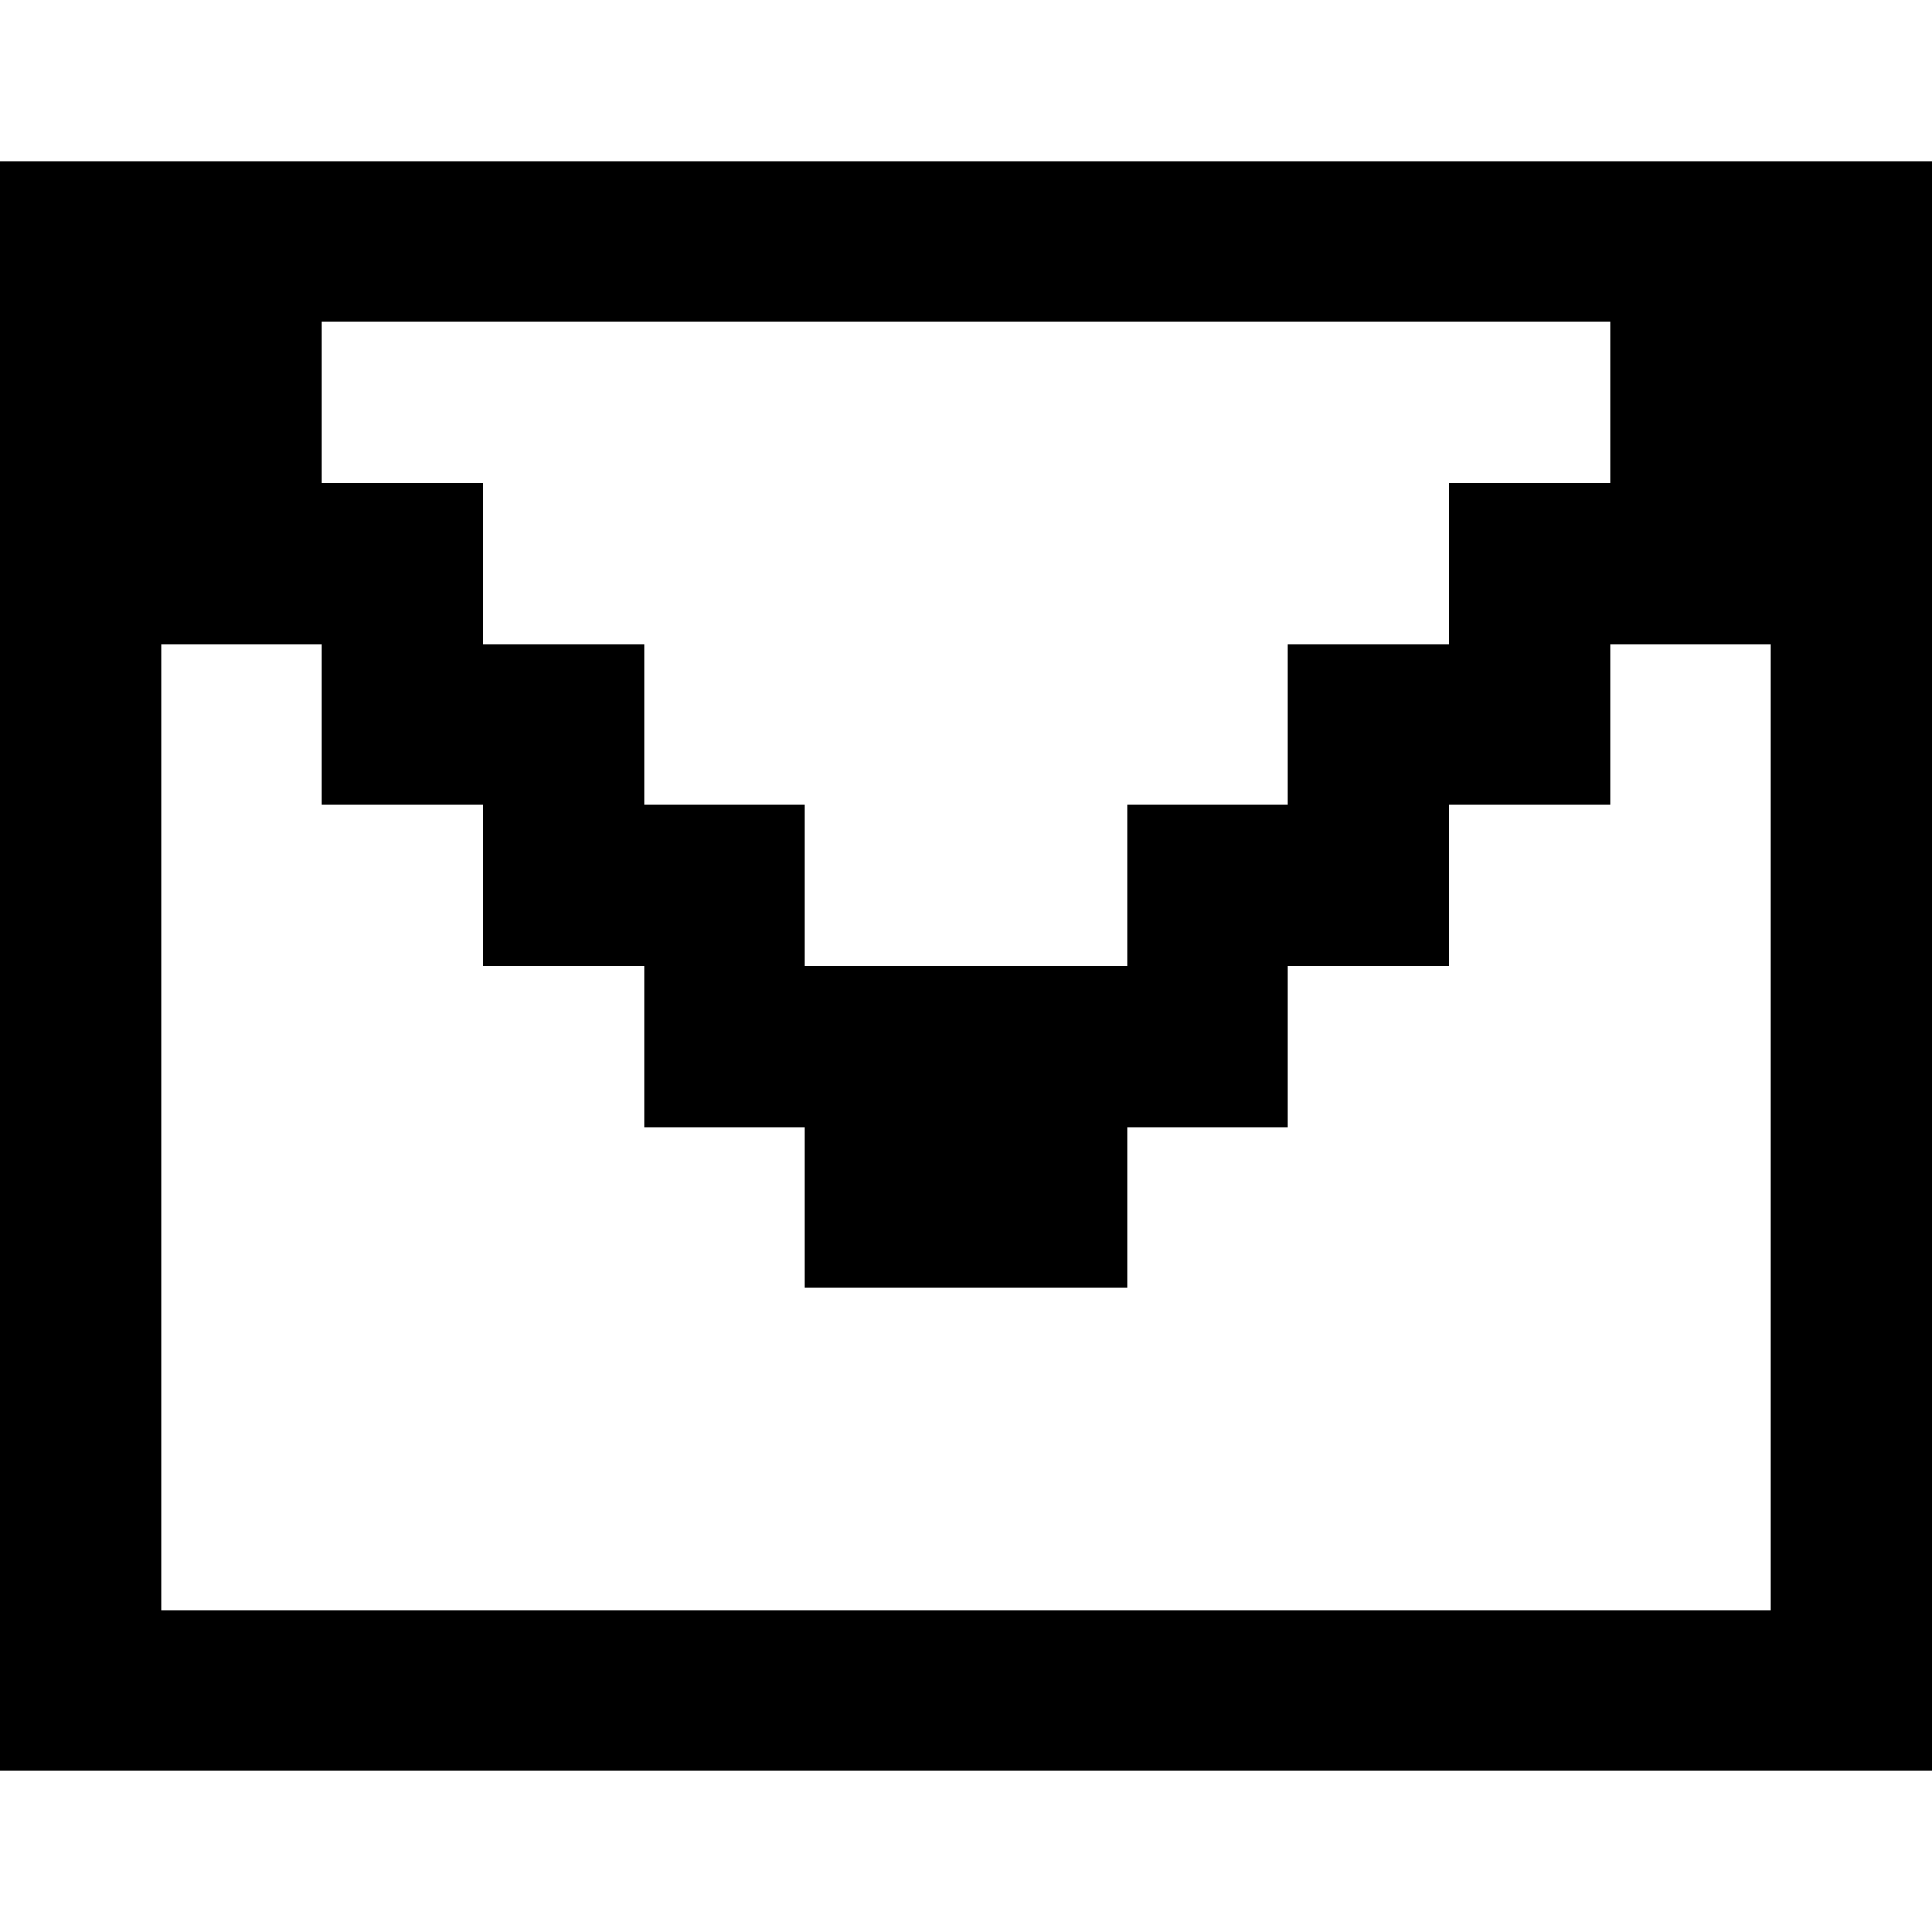 <svg width="24" height="24" viewBox="0 0 24 24" fill="none" xmlns="http://www.w3.org/2000/svg">
<path fill-rule="evenodd" clip-rule="evenodd" d="M0 2H24V22H0V2ZM22 20V8H20V10H18V12H16V14H14V16H10V14H8V12H6V10H4V8H2V20H22ZM14 10V12H10V10H8V8H6V6H4V4H20V6H18V8H16V10H14Z" fill="black"/>
</svg>
